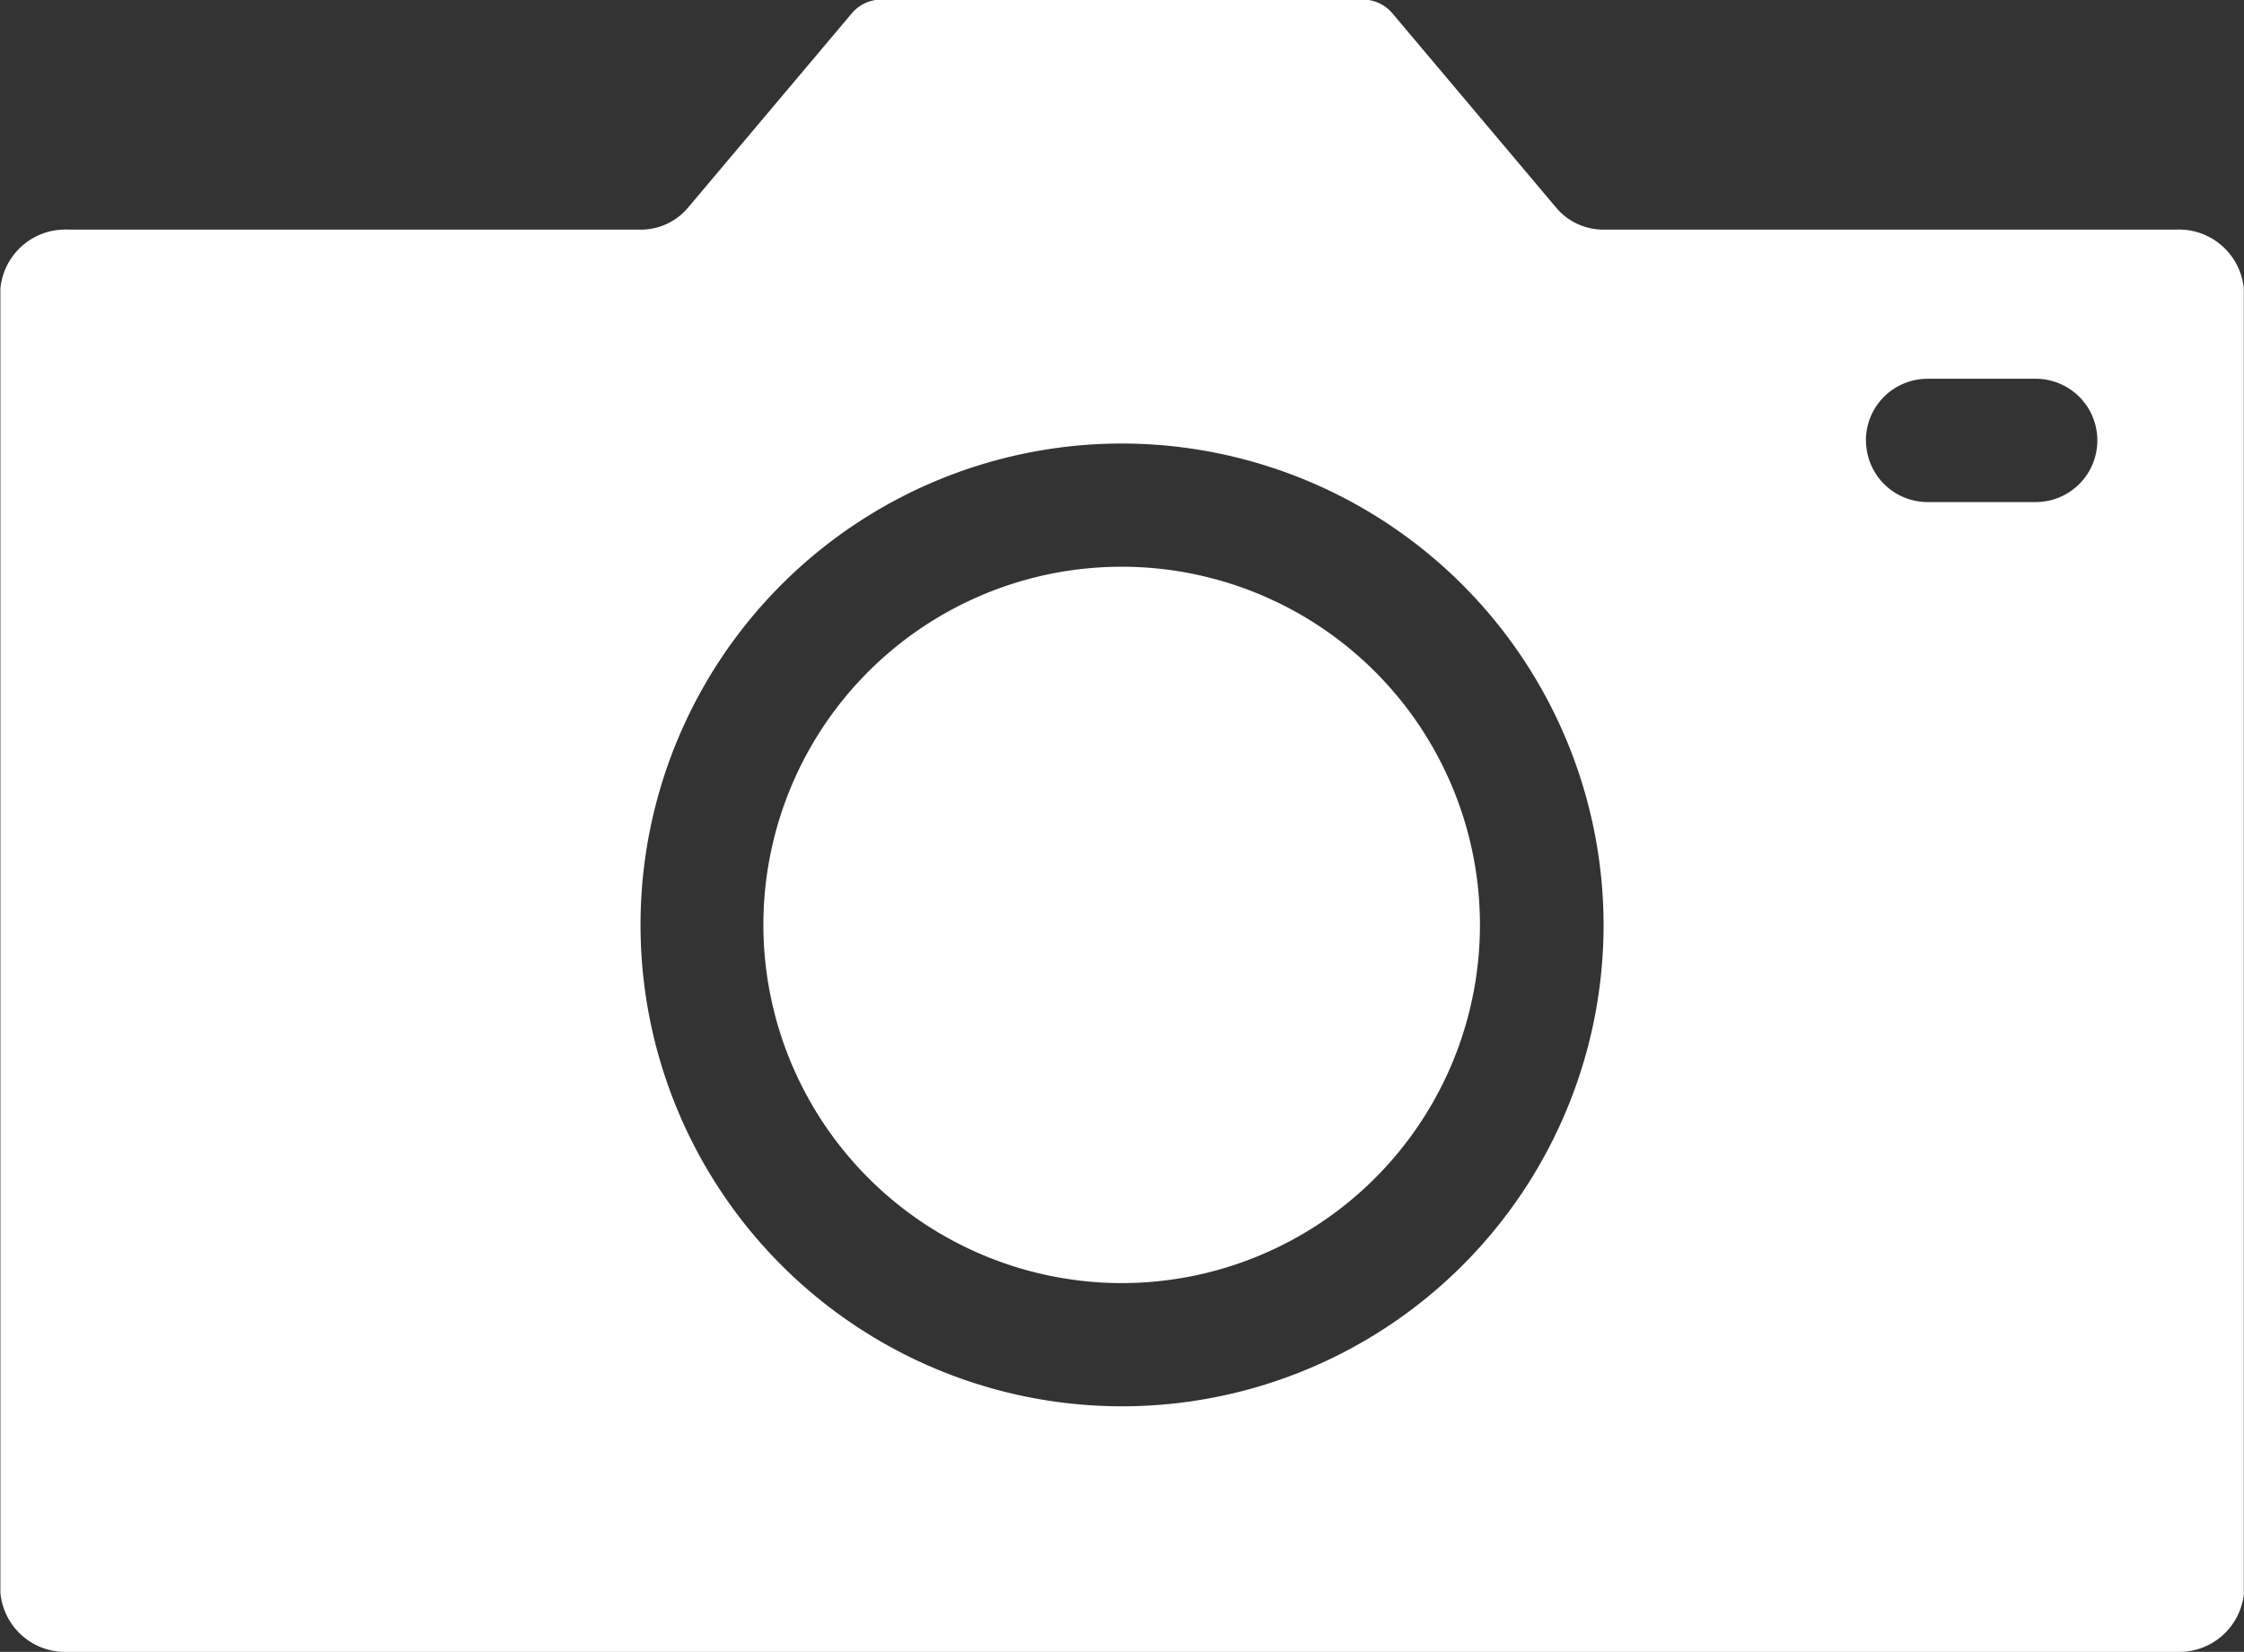 <svg id="Camera-White" xmlns="http://www.w3.org/2000/svg" width="23.105" height="17.013" viewBox="0 0 23.105 17.013">
  <rect x="0" y="0" width="23.105" height="17.013" fill="#333333" stroke="none"/>
  <path id="noun-camera-5204481" d="M29.745,34.212a.67.67,0,0,1-.7.61H7.344a.67.67,0,0,1-.7-.61V20.784a.67.67,0,0,1,.7-.61h5.894a.634.634,0,0,0,.485-.225l1.685-2a.4.4,0,0,1,.331-.144h4.909a.4.4,0,0,1,.331.144l1.685,2a.634.634,0,0,0,.485.225h5.894a.67.67,0,0,1,.7.61V34.212ZM25.853,22.345a.635.635,0,0,0,.635.635H27.6a.635.635,0,1,0,0-1.27H26.487a.635.635,0,0,0-.635.635Zm-7.66,8.679A3.689,3.689,0,1,0,14.5,27.335a3.693,3.693,0,0,0,3.689,3.689Zm0-8.647a4.958,4.958,0,1,0,4.958,4.958A4.964,4.964,0,0,0,18.193,22.377Z" transform="translate(-6.64 -17.809)" fill="#fff" fill-rule="evenodd"/>
</svg>
